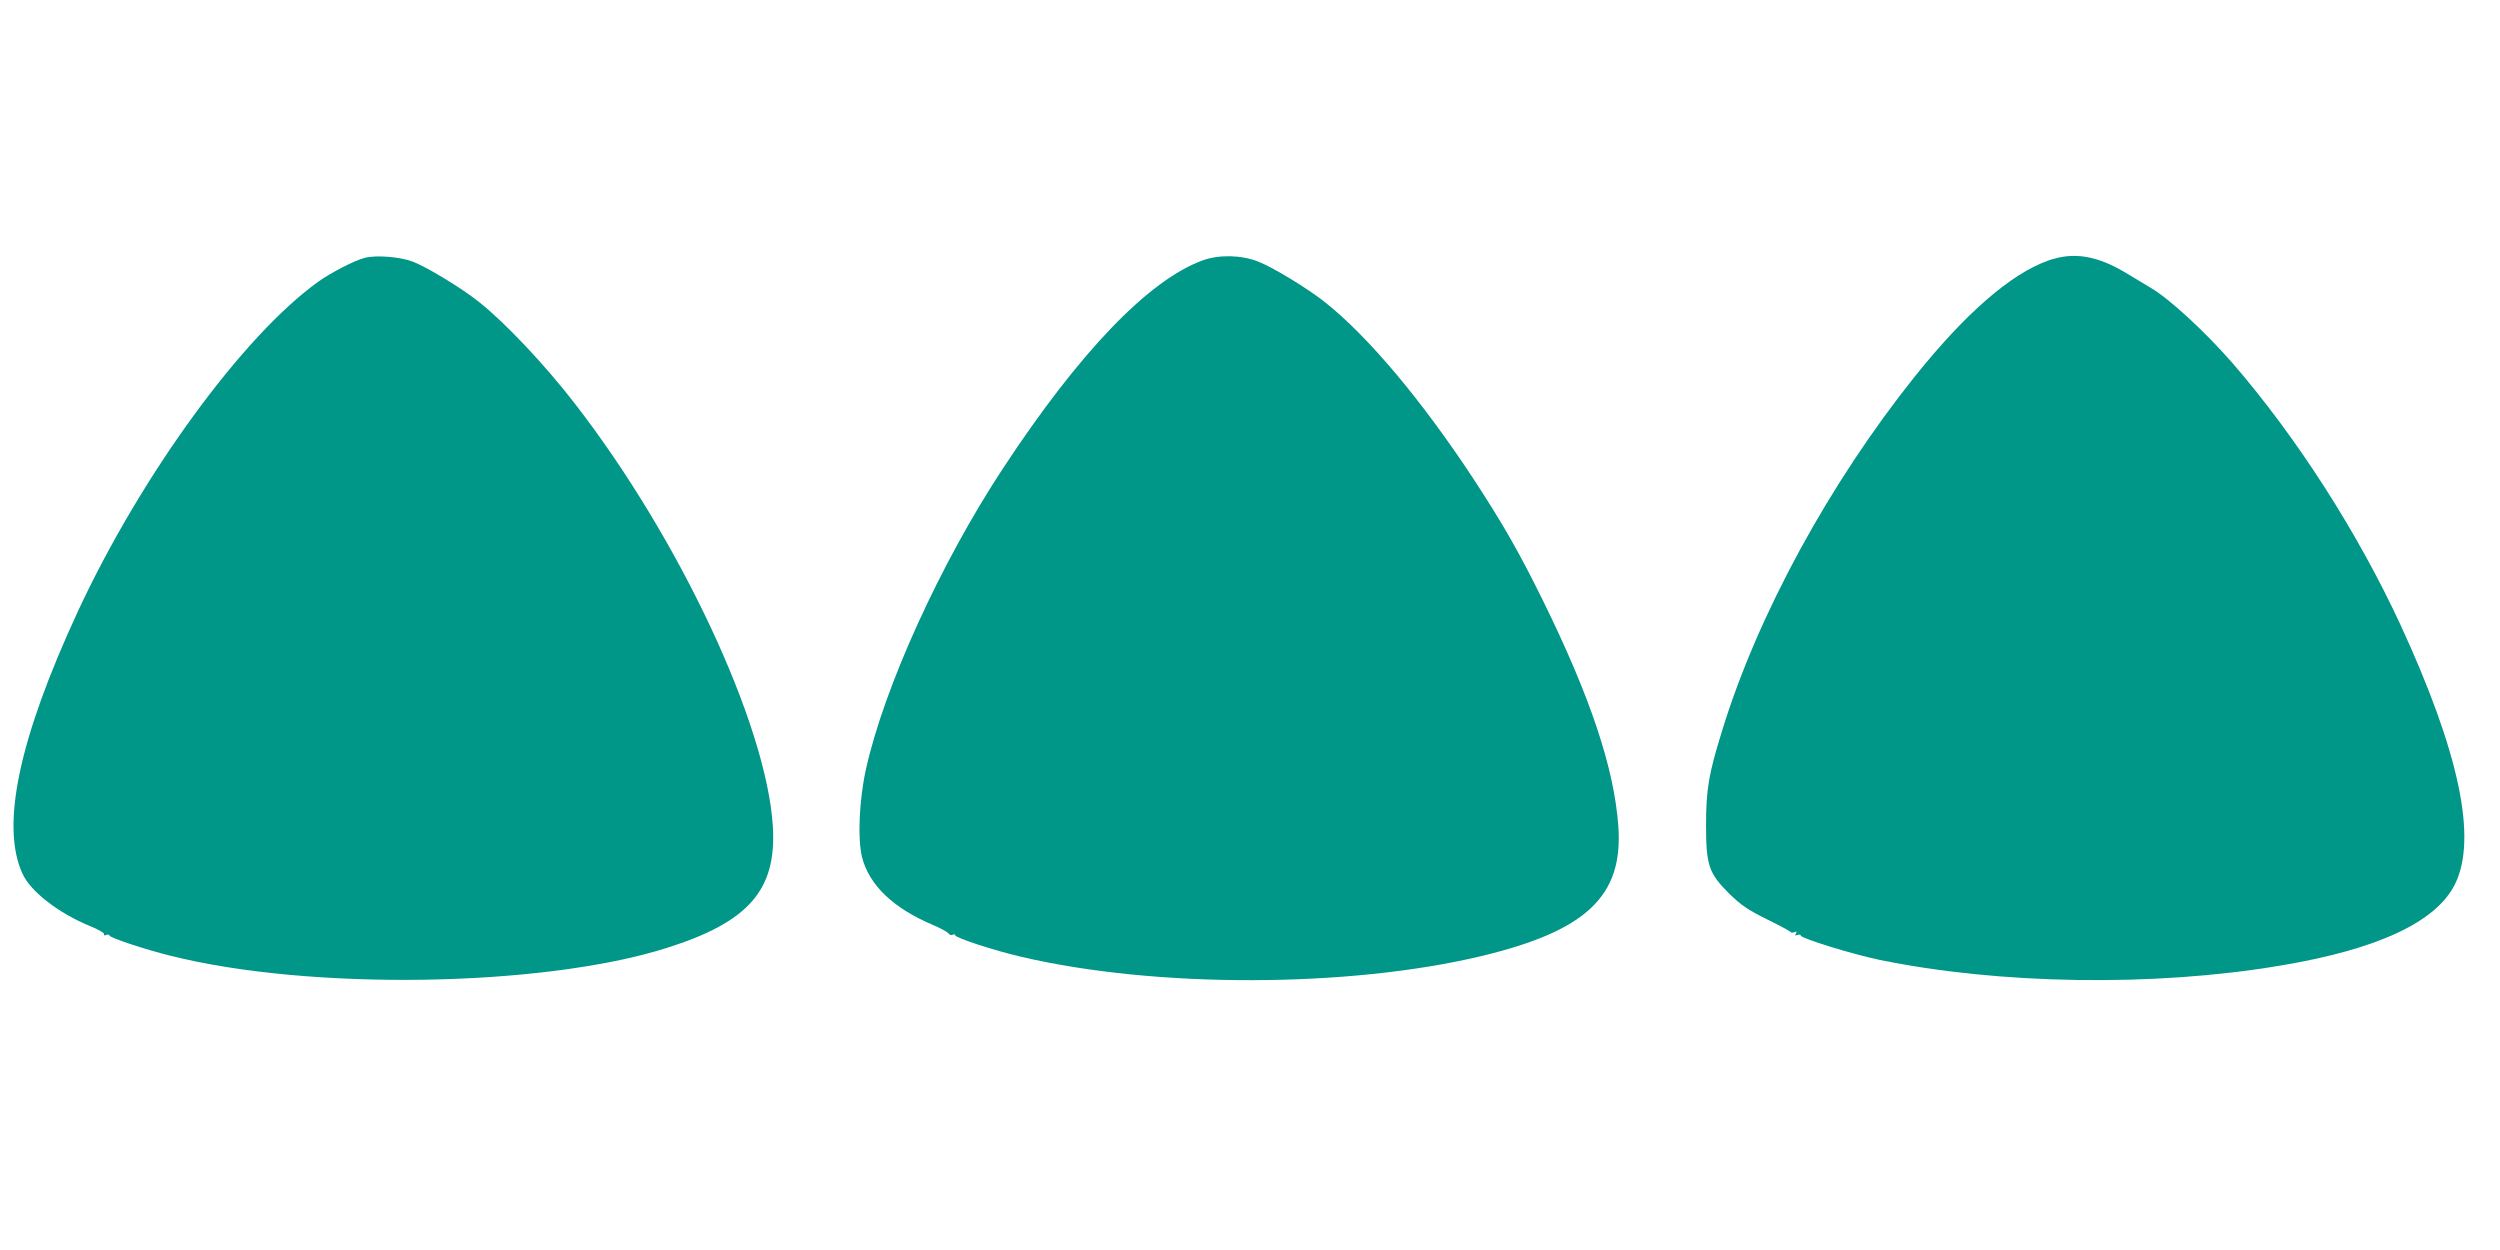<?xml version="1.0" standalone="no"?>
<!DOCTYPE svg PUBLIC "-//W3C//DTD SVG 20010904//EN"
 "http://www.w3.org/TR/2001/REC-SVG-20010904/DTD/svg10.dtd">
<svg version="1.0" xmlns="http://www.w3.org/2000/svg"
 width="1280pt" height="640pt" viewBox="0 0 1280 640"
 preserveAspectRatio="xMidYMid meet">
<g transform="translate(0,640) scale(0.1,-0.1)"
fill="#009688" stroke="none">
<path d="M1868 5080 c-52 -13 -172 -75 -238 -122 -386 -276 -908 -992 -1232
-1690 -302 -652 -396 -1099 -282 -1343 42 -91 185 -201 346 -267 43 -17 74
-36 71 -41 -4 -6 1 -8 10 -4 10 3 17 2 17 -2 0 -12 182 -72 315 -105 716 -179
1902 -160 2537 40 422 133 565 297 545 624 -33 521 -475 1467 -1011 2160 -154
200 -357 415 -491 522 -88 71 -268 180 -343 209 -64 24 -185 34 -244 19z"/>
<path d="M6158 5067 c-277 -101 -631 -469 -1024 -1067 -319 -485 -607 -1118
-700 -1537 -35 -157 -44 -359 -20 -453 37 -143 160 -260 363 -346 38 -16 73
-35 79 -43 6 -8 16 -11 22 -7 7 4 12 3 12 -2 0 -13 197 -78 340 -111 686 -161
1674 -159 2355 4 537 129 726 307 701 663 -21 298 -143 663 -386 1157 -120
244 -207 396 -357 625 -264 401 -538 727 -758 902 -88 70 -270 181 -344 209
-87 34 -199 36 -283 6z"/>
<path d="M10487 5066 c-191 -68 -422 -268 -681 -591 -438 -547 -807 -1223
-989 -1817 -69 -223 -82 -299 -82 -483 0 -206 14 -246 119 -351 60 -58 93 -81
191 -130 66 -32 121 -62 123 -66 2 -4 10 -4 19 -1 12 5 14 3 8 -7 -6 -10 -4
-12 8 -7 10 3 17 2 17 -3 0 -14 262 -95 401 -124 615 -127 1409 -139 2053 -30
500 83 801 224 896 418 115 234 21 676 -280 1328 -220 474 -529 956 -857 1336
-142 163 -328 335 -424 390 -19 11 -72 43 -118 71 -153 93 -274 113 -404 67z"/>
</g>
</svg>
